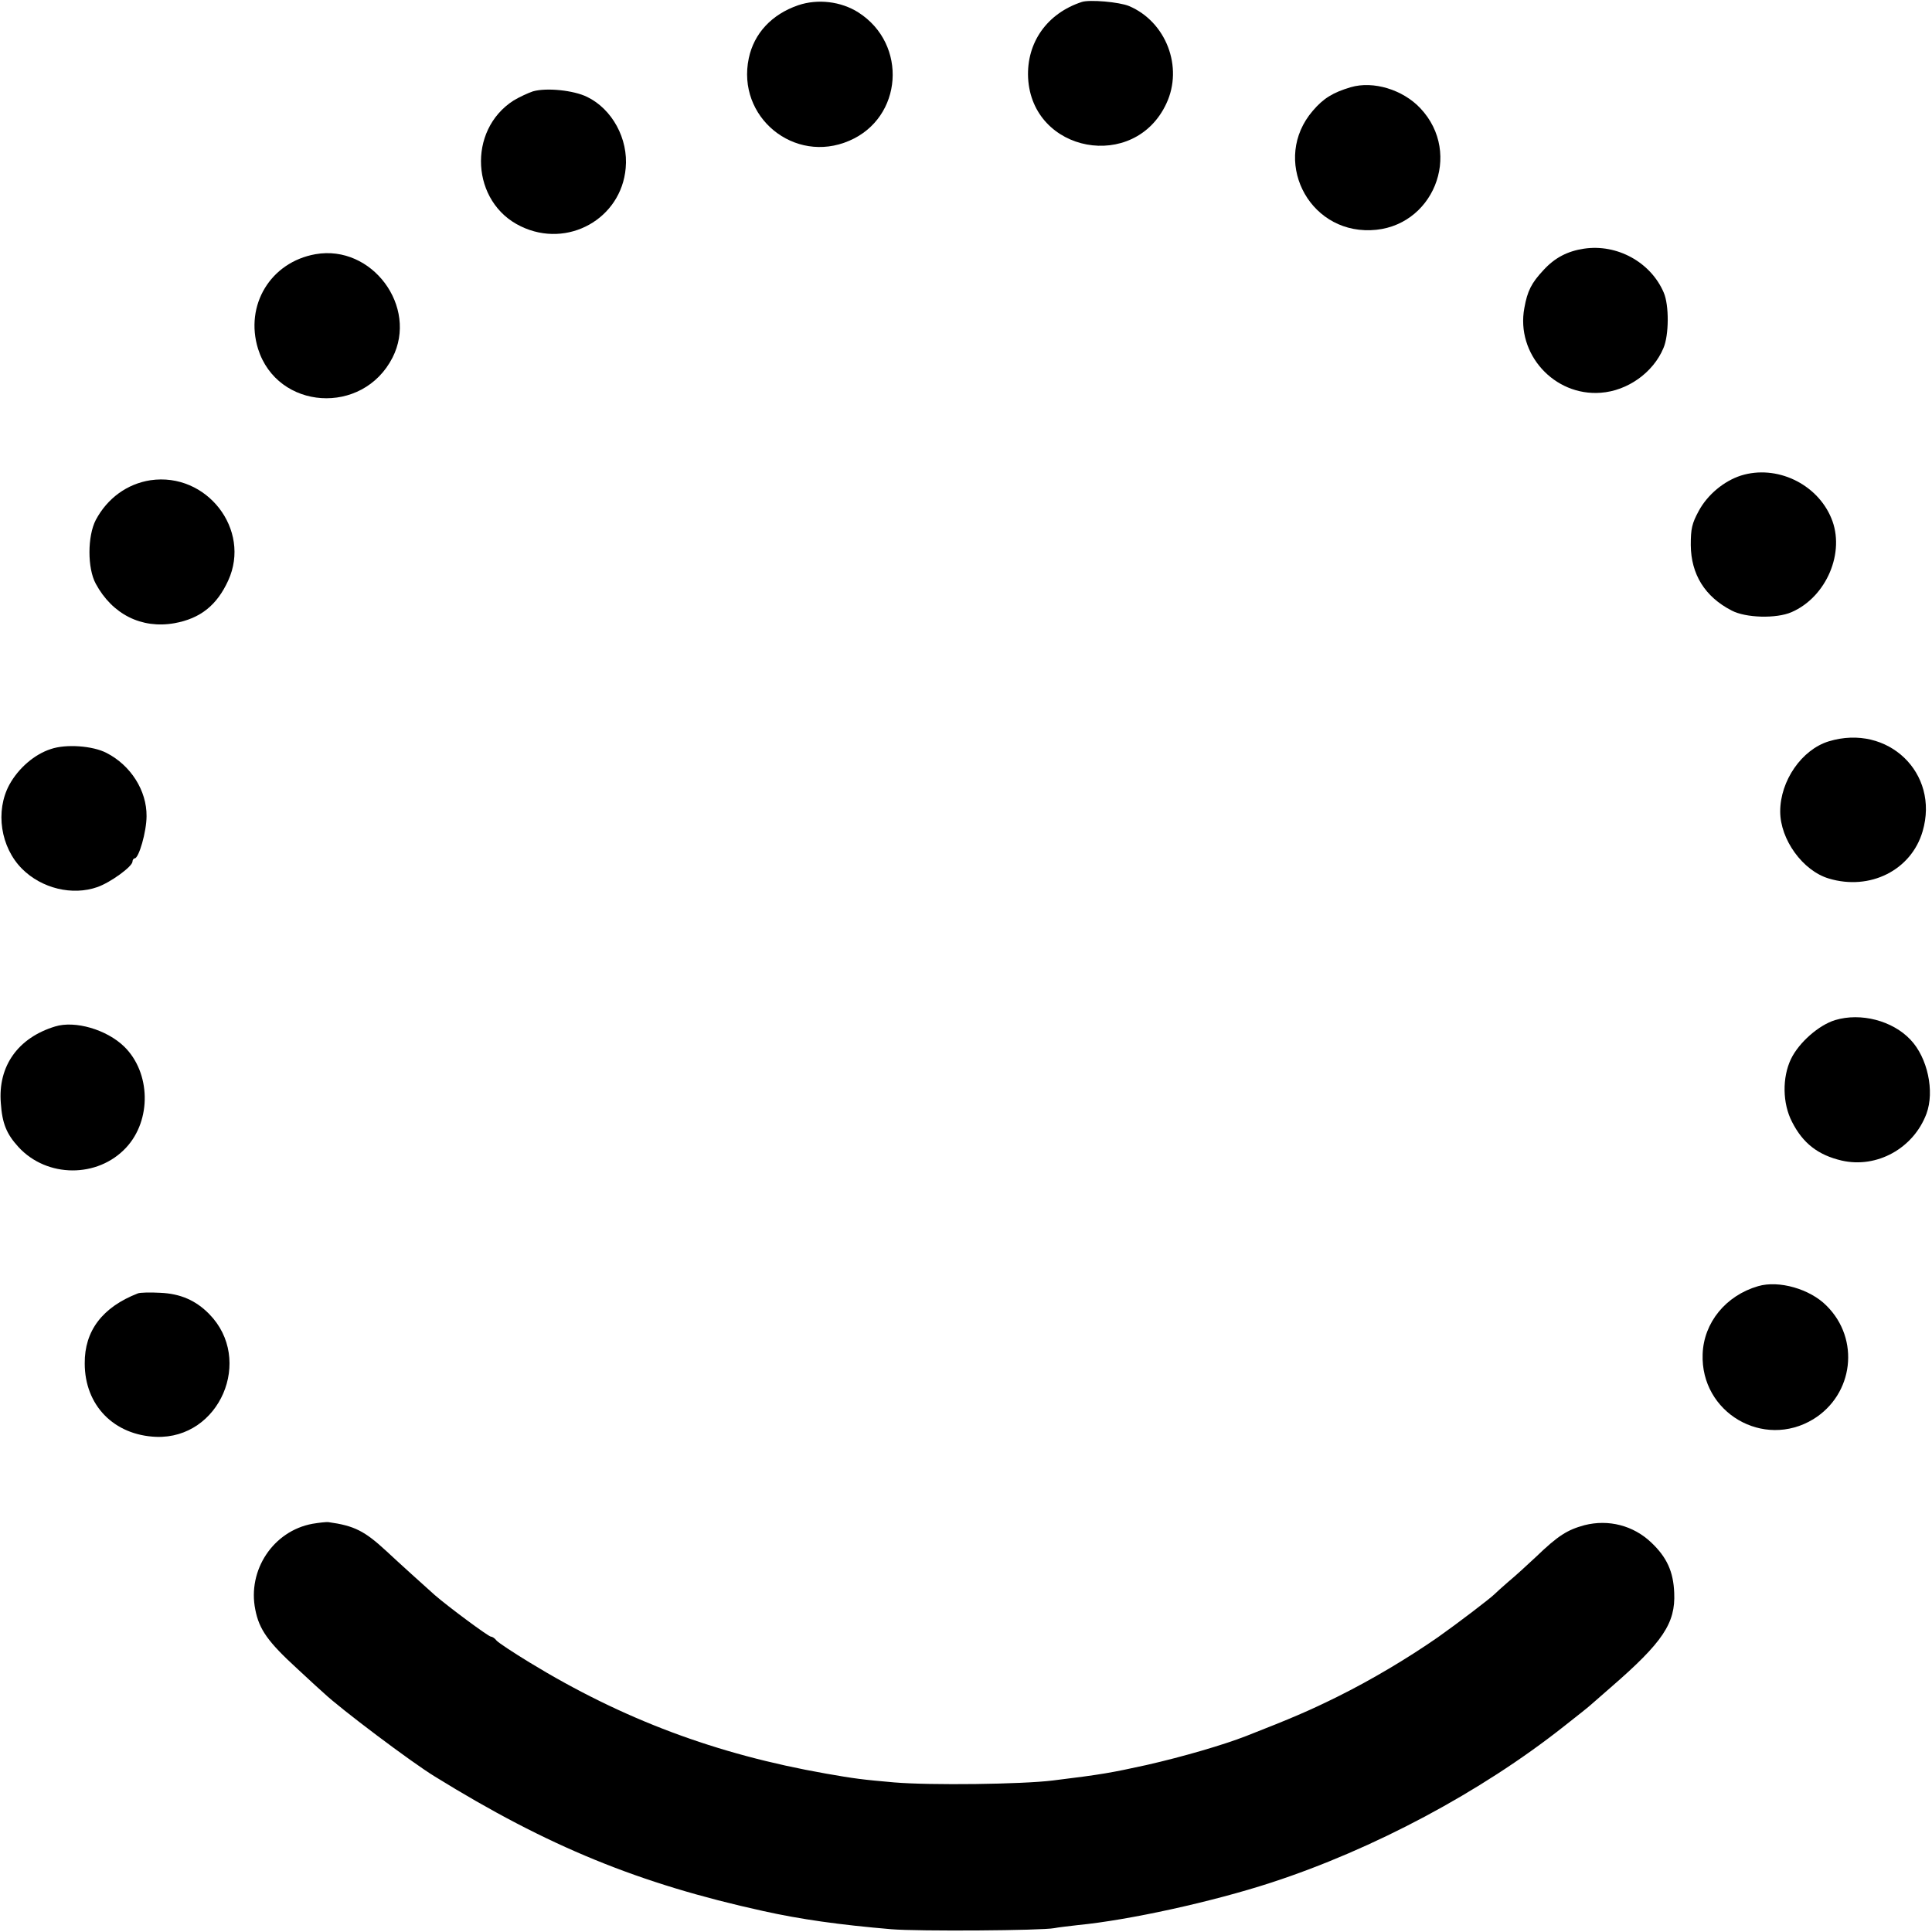 <?xml version="1.0" standalone="no"?>
<!DOCTYPE svg PUBLIC "-//W3C//DTD SVG 20010904//EN"
 "http://www.w3.org/TR/2001/REC-SVG-20010904/DTD/svg10.dtd">
<svg version="1.0" xmlns="http://www.w3.org/2000/svg"
 width="700pt" height="700pt" viewBox="0 0 700 700"
 preserveAspectRatio="xMidYMid meet">
<g transform="translate(0,700) scale(0.1,-0.1)"
fill="#000000" stroke="none">
<path d="M2892 6981 c-96 -33 -160 -102 -179 -192 -45 -213 165 -385 364 -299
194 83 213 350 33 465 -63 40 -147 50 -218 26z"/>
<path d="M3920 6993 c-126 -41 -201 -147 -195 -275 14 -272 386 -341 501 -93
62 132 -1 296 -135 353 -36 15 -143 24 -171 15z"/>
<path d="M4894 6684 c-64 -19 -99 -40 -138 -86 -149 -174 -20 -440 210 -432
225 7 336 277 180 442 -63 67 -170 100 -252 76z"/>
<path d="M1931 6669 c-18 -6 -50 -21 -70 -33 -169 -108 -154 -370 26 -456 169
-82 364 27 380 211 10 106 -49 214 -140 258 -49 24 -147 34 -196 20z"/>
<path d="M5739 6099 c-60 -9 -106 -33 -147 -78 -43 -46 -58 -75 -69 -137 -31
-166 108 -320 277 -307 97 7 190 73 227 162 20 46 21 155 1 201 -47 110 -169
177 -289 159z"/>
<path d="M1143 6079 c-163 -29 -257 -185 -208 -343 70 -222 379 -243 487 -32
94 184 -74 411 -279 375z"/>
<path d="M6308 5277 c-62 -20 -121 -69 -153 -128 -25 -46 -29 -65 -29 -124 1
-106 51 -187 148 -237 51 -27 162 -30 217 -6 127 55 196 218 144 341 -52 125
-199 194 -327 154z"/>
<path d="M545 5260 c-84 -13 -156 -65 -198 -144 -30 -58 -31 -174 0 -231 60
-111 166 -164 285 -143 94 17 154 65 195 155 84 184 -78 393 -282 363z"/>
<path d="M6626 4314 c-98 -30 -176 -143 -176 -254 0 -102 82 -215 176 -243
149 -45 299 30 340 171 62 211 -126 391 -340 326z"/>
<path d="M184 4286 c-59 -19 -117 -69 -150 -129 -52 -96 -32 -227 46 -305 71
-71 182 -98 273 -66 48 17 126 74 127 92 0 6 4 12 8 12 15 0 43 97 43 153 1
92 -57 184 -145 229 -50 26 -147 33 -202 14z"/>
<path d="M6649 3304 c-59 -18 -131 -81 -160 -141 -32 -67 -31 -161 4 -228 39
-77 94 -120 180 -140 127 -29 260 44 307 170 30 81 4 203 -58 268 -65 69 -180
99 -273 71z"/>
<path d="M200 3281 c-135 -41 -208 -144 -197 -278 5 -74 21 -112 64 -159 103
-112 287 -113 390 -2 93 100 89 272 -7 366 -64 62 -178 95 -250 73z"/>
<path d="M6370 2340 c-117 -34 -197 -132 -201 -246 -8 -212 220 -346 401 -236
146 90 170 290 48 411 -60 61 -173 93 -248 71z"/>
<path d="M500 2314 c-129 -50 -194 -136 -193 -254 0 -152 106 -260 259 -266
230 -8 354 280 192 445 -48 49 -104 74 -178 77 -36 2 -72 1 -80 -2z"/>
<path d="M1132 1479 c-142 -26 -236 -168 -207 -311 14 -72 46 -117 152 -214
47 -44 91 -84 97 -89 58 -55 318 -251 402 -302 409 -253 739 -388 1189 -487
135 -30 276 -50 465 -66 97 -8 545 -5 590 4 14 3 52 7 85 11 186 18 490 85
701 154 371 121 759 328 1059 565 50 39 95 75 101 81 6 5 38 33 71 62 188 163
234 232 229 342 -3 77 -27 129 -83 182 -65 62 -155 85 -242 63 -62 -17 -95
-37 -176 -115 -33 -31 -78 -72 -100 -90 -22 -19 -44 -39 -50 -45 -15 -15 -130
-103 -205 -156 -111 -77 -240 -154 -365 -216 -101 -50 -164 -77 -330 -142 -82
-32 -229 -75 -361 -105 -128 -28 -159 -34 -339 -56 -112 -14 -445 -18 -575 -7
-115 10 -146 14 -248 32 -397 70 -735 196 -1074 403 -59 36 -112 71 -119 79
-6 8 -15 14 -20 14 -9 0 -157 110 -204 151 -37 33 -130 117 -175 159 -79 73
-116 92 -210 105 -8 1 -34 -2 -58 -6z"/>
</g>
</svg>
